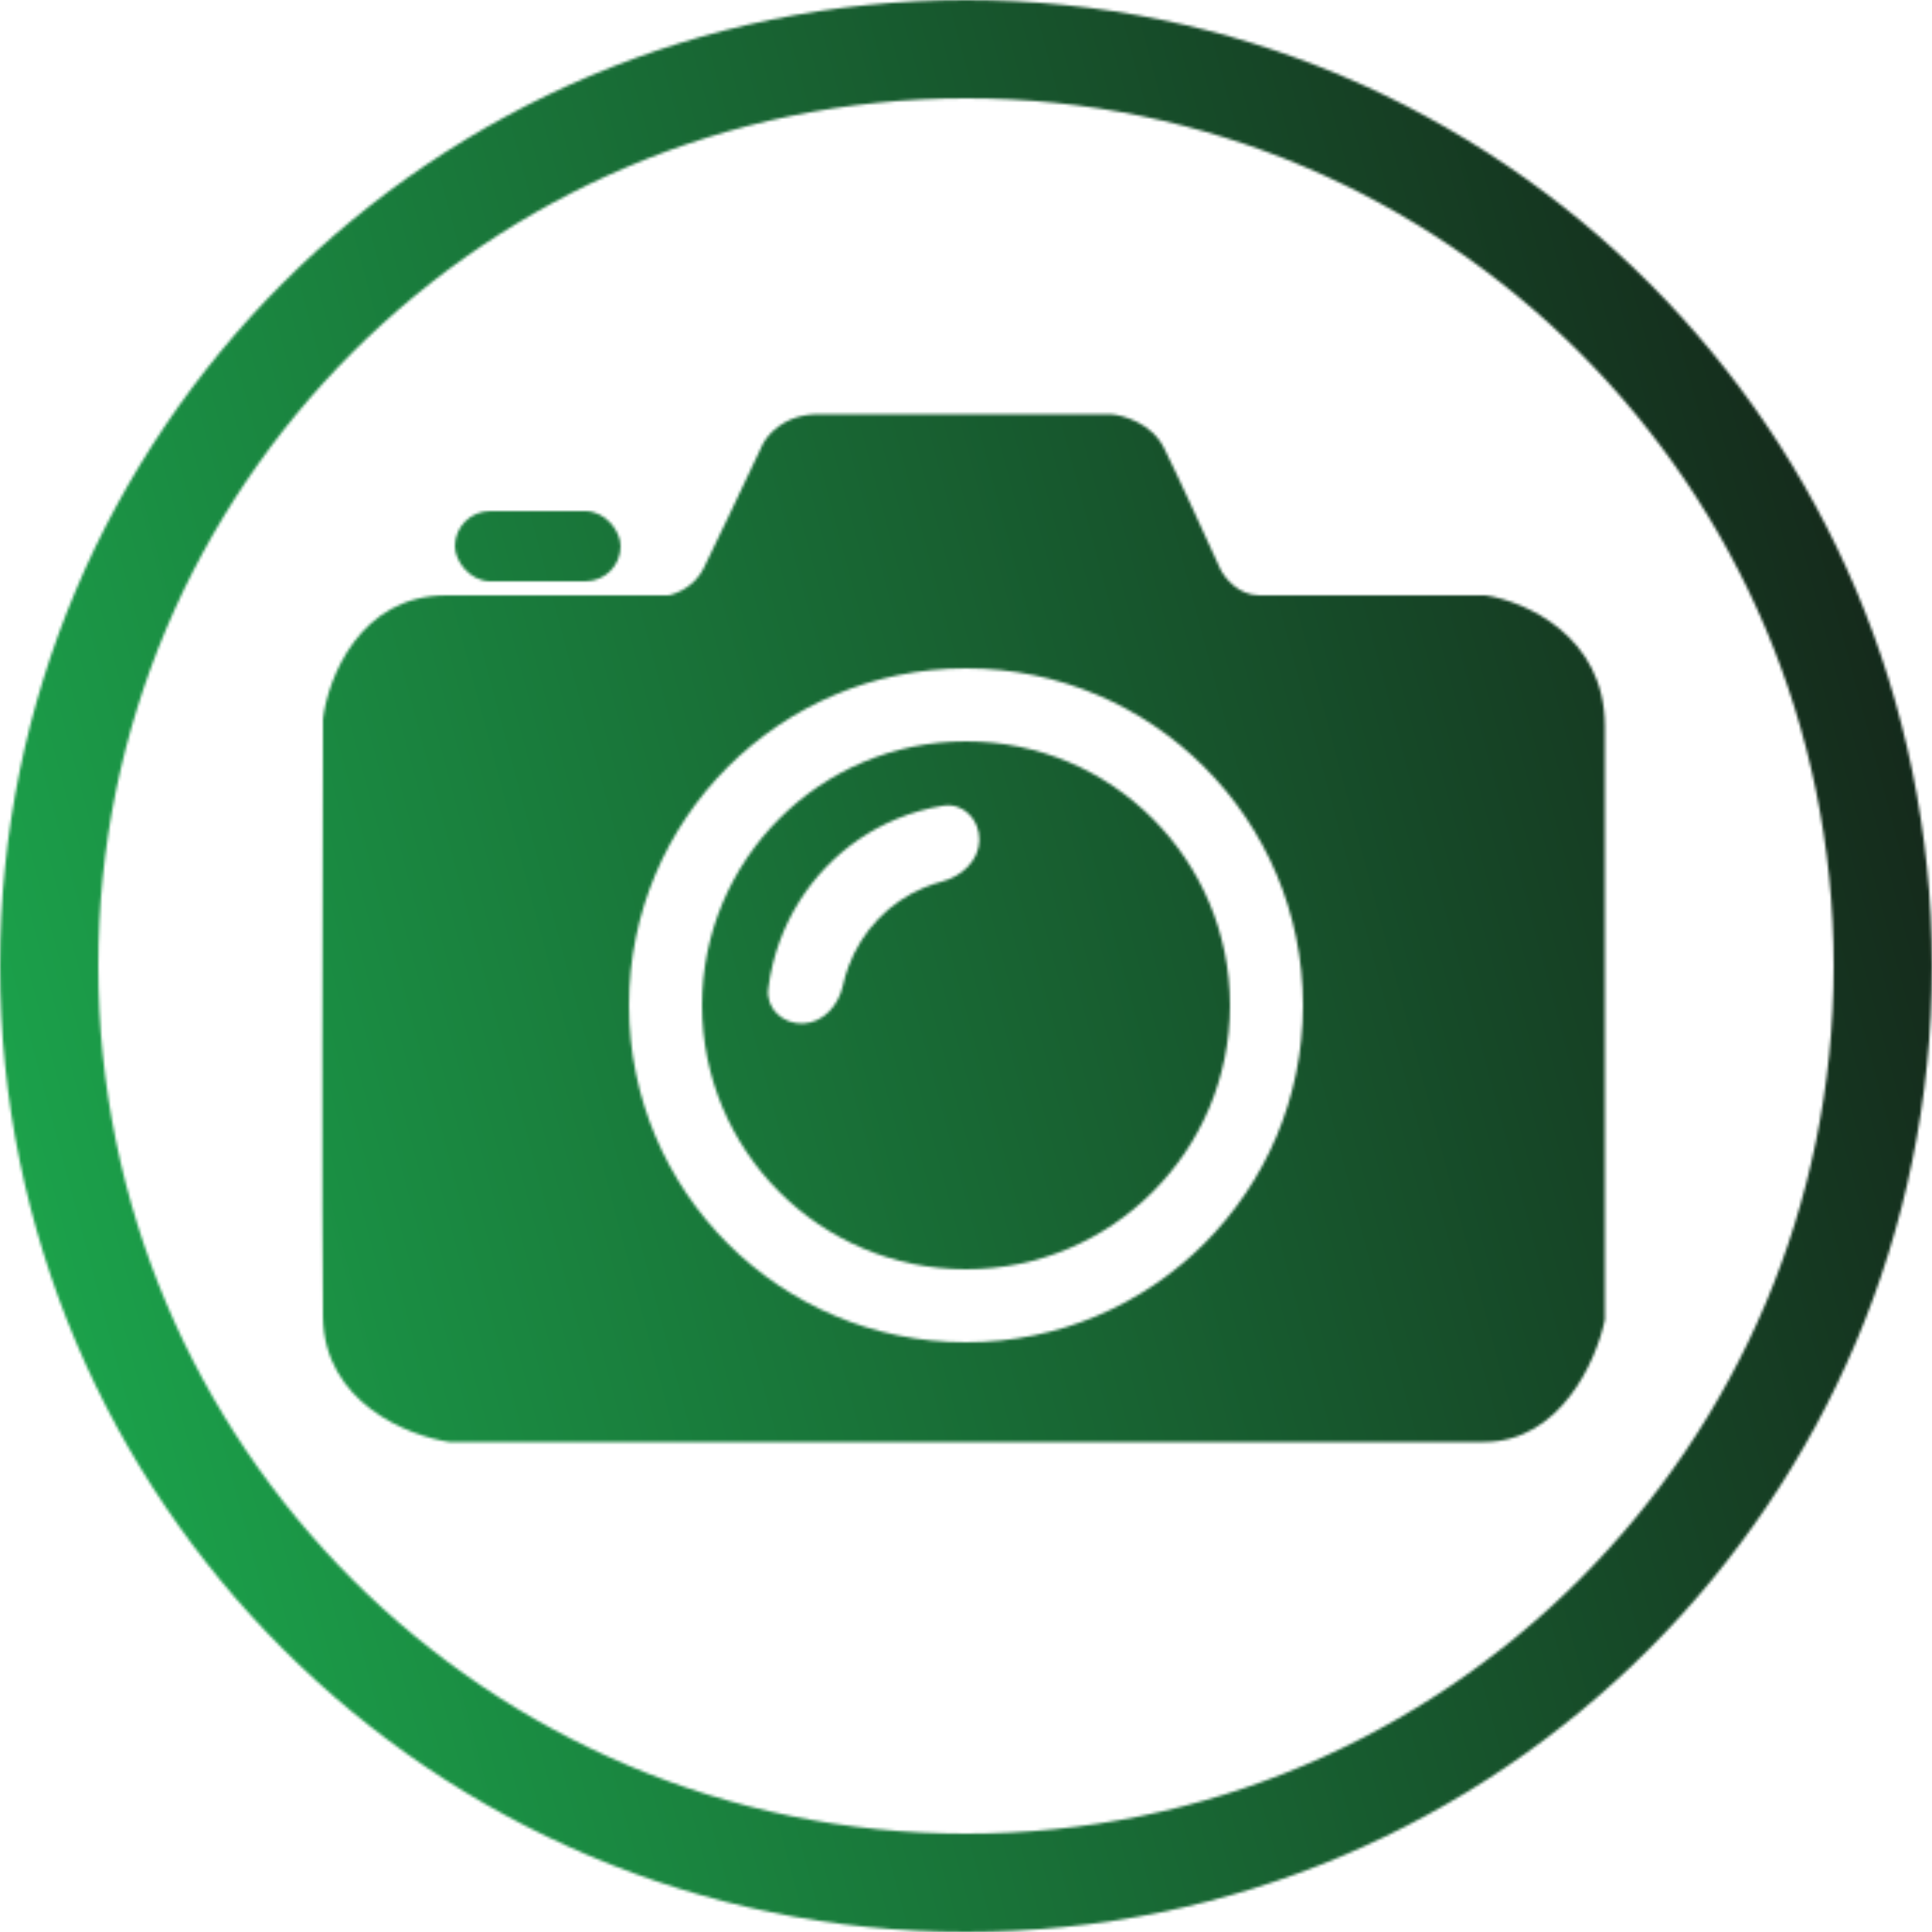 <?xml version="1.0" encoding="UTF-8"?> <svg xmlns="http://www.w3.org/2000/svg" width="688" height="688" viewBox="0 0 688 688" fill="none"><mask id="mask0_428_84" style="mask-type:alpha" maskUnits="userSpaceOnUse" x="0" y="0" width="688" height="688"><circle cx="344" cy="344" r="326.5" stroke="black" stroke-width="35"></circle><rect x="162" y="182" width="59" height="25" rx="12.5" fill="black"></rect><path d="M395.5 147.5C400 147.833 410.1 150.7 414.5 159.5C418.9 168.3 429.667 191.833 434.5 202.5C436 205.667 440.9 212 448.5 212H529C543.167 214.167 571.5 226.5 571.5 258.5V470C568.5 484.5 555.7 513.5 528.5 513.5H160.002C145.169 511.333 115.402 499.4 115.002 469C114.602 438.6 114.835 314.333 115.002 256C116.835 241.333 128.2 212 159 212H238C240.833 211.5 247.3 208.9 250.5 202.5C253.7 196.1 265.5 171.167 271 159.5C272.5 155.5 278.7 147.5 291.5 147.5H395.5ZM344 238C277.726 238 224 291.726 224 358C224 424.274 277.726 478 344 478C410.274 478 464 424.274 464 358C464 291.726 410.274 238 344 238ZM344 264C395.915 264 438 306.085 438 358C438 409.915 395.915 452 344 452C292.085 452 250 409.915 250 358C250 306.085 292.085 264 344 264ZM348.752 299.201C348.898 291.918 343.071 285.774 335.878 286.925C330.177 287.837 324.585 289.42 319.218 291.652C309.771 295.581 301.222 301.435 294.102 308.852C286.981 316.269 281.442 325.091 277.826 334.769C275.734 340.369 274.312 346.186 273.58 352.098C272.695 359.241 278.918 364.827 286.107 364.479C293.284 364.13 298.649 357.946 300.177 350.926C300.68 348.614 301.349 346.337 302.18 344.112C304.531 337.817 308.135 332.078 312.767 327.254C317.398 322.43 322.959 318.622 329.104 316.066C331.162 315.21 333.272 314.501 335.417 313.941C342.471 312.101 348.605 306.49 348.752 299.201Z" fill="black"></path></mask><g mask="url(#mask0_428_84)"><rect width="688" height="688" transform="matrix(-1 0 0 1 688 0)" fill="url(#paint0_linear_428_84)"></rect></g><defs><linearGradient id="paint0_linear_428_84" x1="594.673" y1="1274.57" x2="-340.527" y2="1024.77" gradientUnits="userSpaceOnUse"><stop stop-color="#1DB954"></stop><stop offset="1" stop-color="#131212"></stop></linearGradient></defs></svg> 
